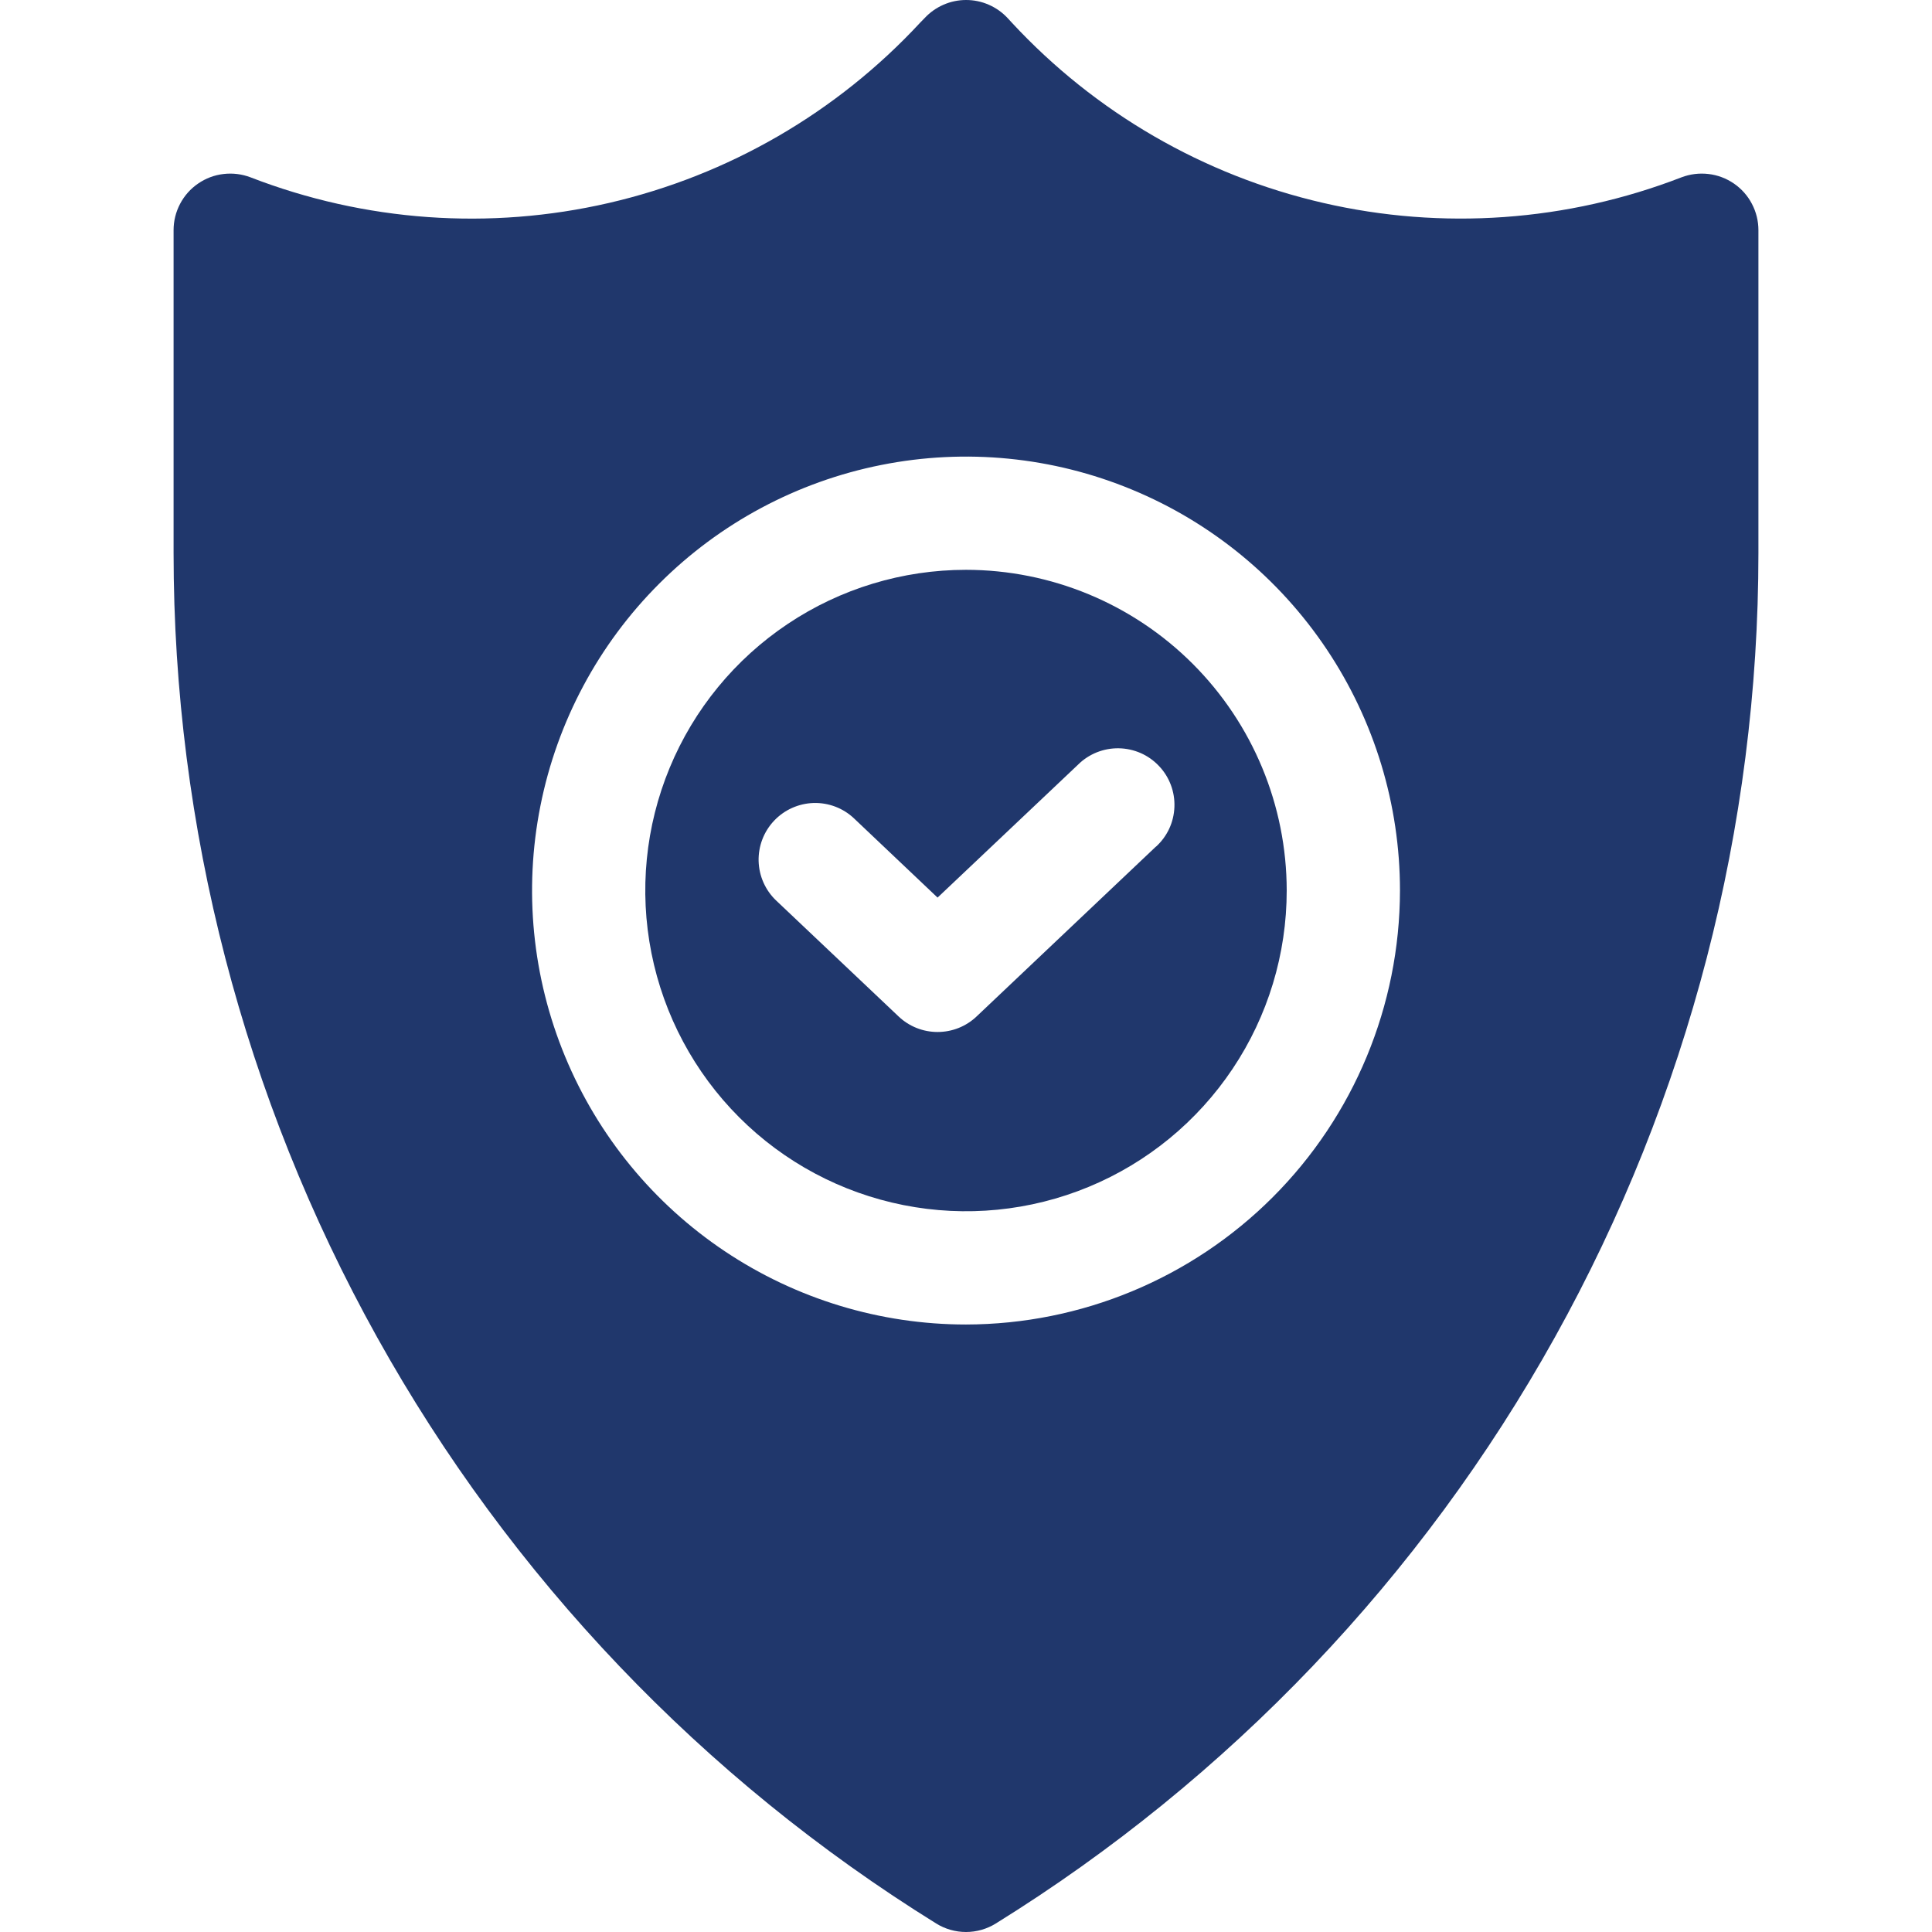 <svg width="32" height="32" viewBox="0 0 32 32" fill="none" xmlns="http://www.w3.org/2000/svg">
<g clip-path="url(#clip0_269_45)">
<path d="M16 9.438C14.949 9.438 13.922 9.749 13.049 10.333C12.175 10.917 11.494 11.746 11.092 12.717C10.69 13.688 10.585 14.756 10.79 15.786C10.995 16.817 11.501 17.764 12.243 18.506C12.986 19.25 13.933 19.755 14.964 19.96C15.994 20.165 17.062 20.06 18.033 19.658C19.004 19.256 19.833 18.575 20.417 17.701C21.001 16.828 21.312 15.801 21.312 14.75C21.311 13.341 20.751 11.991 19.755 10.995C18.759 9.999 17.409 9.439 16 9.438ZM19.144 14.024L16.174 16.837C16 17.002 15.769 17.093 15.529 17.093C15.29 17.093 15.059 17.002 14.885 16.837L12.856 14.916C12.676 14.745 12.572 14.51 12.565 14.262C12.559 14.014 12.651 13.773 12.822 13.593C12.992 13.413 13.227 13.308 13.475 13.3C13.723 13.293 13.964 13.384 14.144 13.554L15.529 14.867L17.856 12.665C17.944 12.577 18.05 12.508 18.166 12.461C18.282 12.415 18.405 12.392 18.53 12.394C18.655 12.396 18.778 12.423 18.893 12.473C19.007 12.523 19.11 12.596 19.196 12.687C19.282 12.777 19.349 12.884 19.393 13.001C19.437 13.118 19.457 13.243 19.452 13.367C19.447 13.492 19.418 13.615 19.365 13.728C19.312 13.841 19.237 13.942 19.144 14.026V14.024Z" fill="#20376C"/>
<path d="M28.719 3.04C28.593 2.954 28.449 2.899 28.298 2.882C28.146 2.864 27.993 2.883 27.851 2.937C25.958 3.67 23.889 3.817 21.912 3.36C19.934 2.904 18.139 1.864 16.759 0.375L16.688 0.298C16.6 0.204 16.494 0.129 16.376 0.078C16.258 0.026 16.131 0 16.002 0C15.873 0 15.746 0.026 15.628 0.078C15.51 0.129 15.404 0.204 15.316 0.298L15.241 0.375C13.861 1.864 12.066 2.904 10.088 3.361C8.111 3.818 6.042 3.67 4.149 2.937C4.007 2.883 3.854 2.864 3.703 2.882C3.551 2.899 3.407 2.954 3.282 3.04C3.156 3.126 3.054 3.241 2.983 3.376C2.912 3.511 2.875 3.66 2.875 3.812V9.157C2.875 13.703 4.035 18.174 6.245 22.147C8.455 26.119 11.643 29.462 15.506 31.859C15.654 31.951 15.825 32 16 32C16.175 32 16.346 31.951 16.494 31.859C20.357 29.462 23.545 26.119 25.755 22.147C27.965 18.174 29.125 13.703 29.125 9.157V3.812C29.125 3.66 29.088 3.511 29.017 3.376C28.947 3.241 28.844 3.126 28.719 3.04ZM16 21.938C14.578 21.938 13.189 21.516 12.007 20.726C10.825 19.936 9.904 18.814 9.36 17.5C8.816 16.187 8.673 14.742 8.951 13.348C9.228 11.954 9.912 10.673 10.918 9.668C11.923 8.662 13.204 7.978 14.598 7.701C15.992 7.423 17.437 7.566 18.75 8.11C20.064 8.654 21.186 9.575 21.976 10.757C22.766 11.939 23.188 13.328 23.188 14.75C23.185 16.656 22.427 18.483 21.08 19.83C19.733 21.177 17.906 21.935 16 21.938Z" fill="#20376C"/>
</g>
<defs>
<clipPath id="clip0_269_45">
<rect width="32" height="32" fill="white"/>
</clipPath>
</defs>
</svg>
